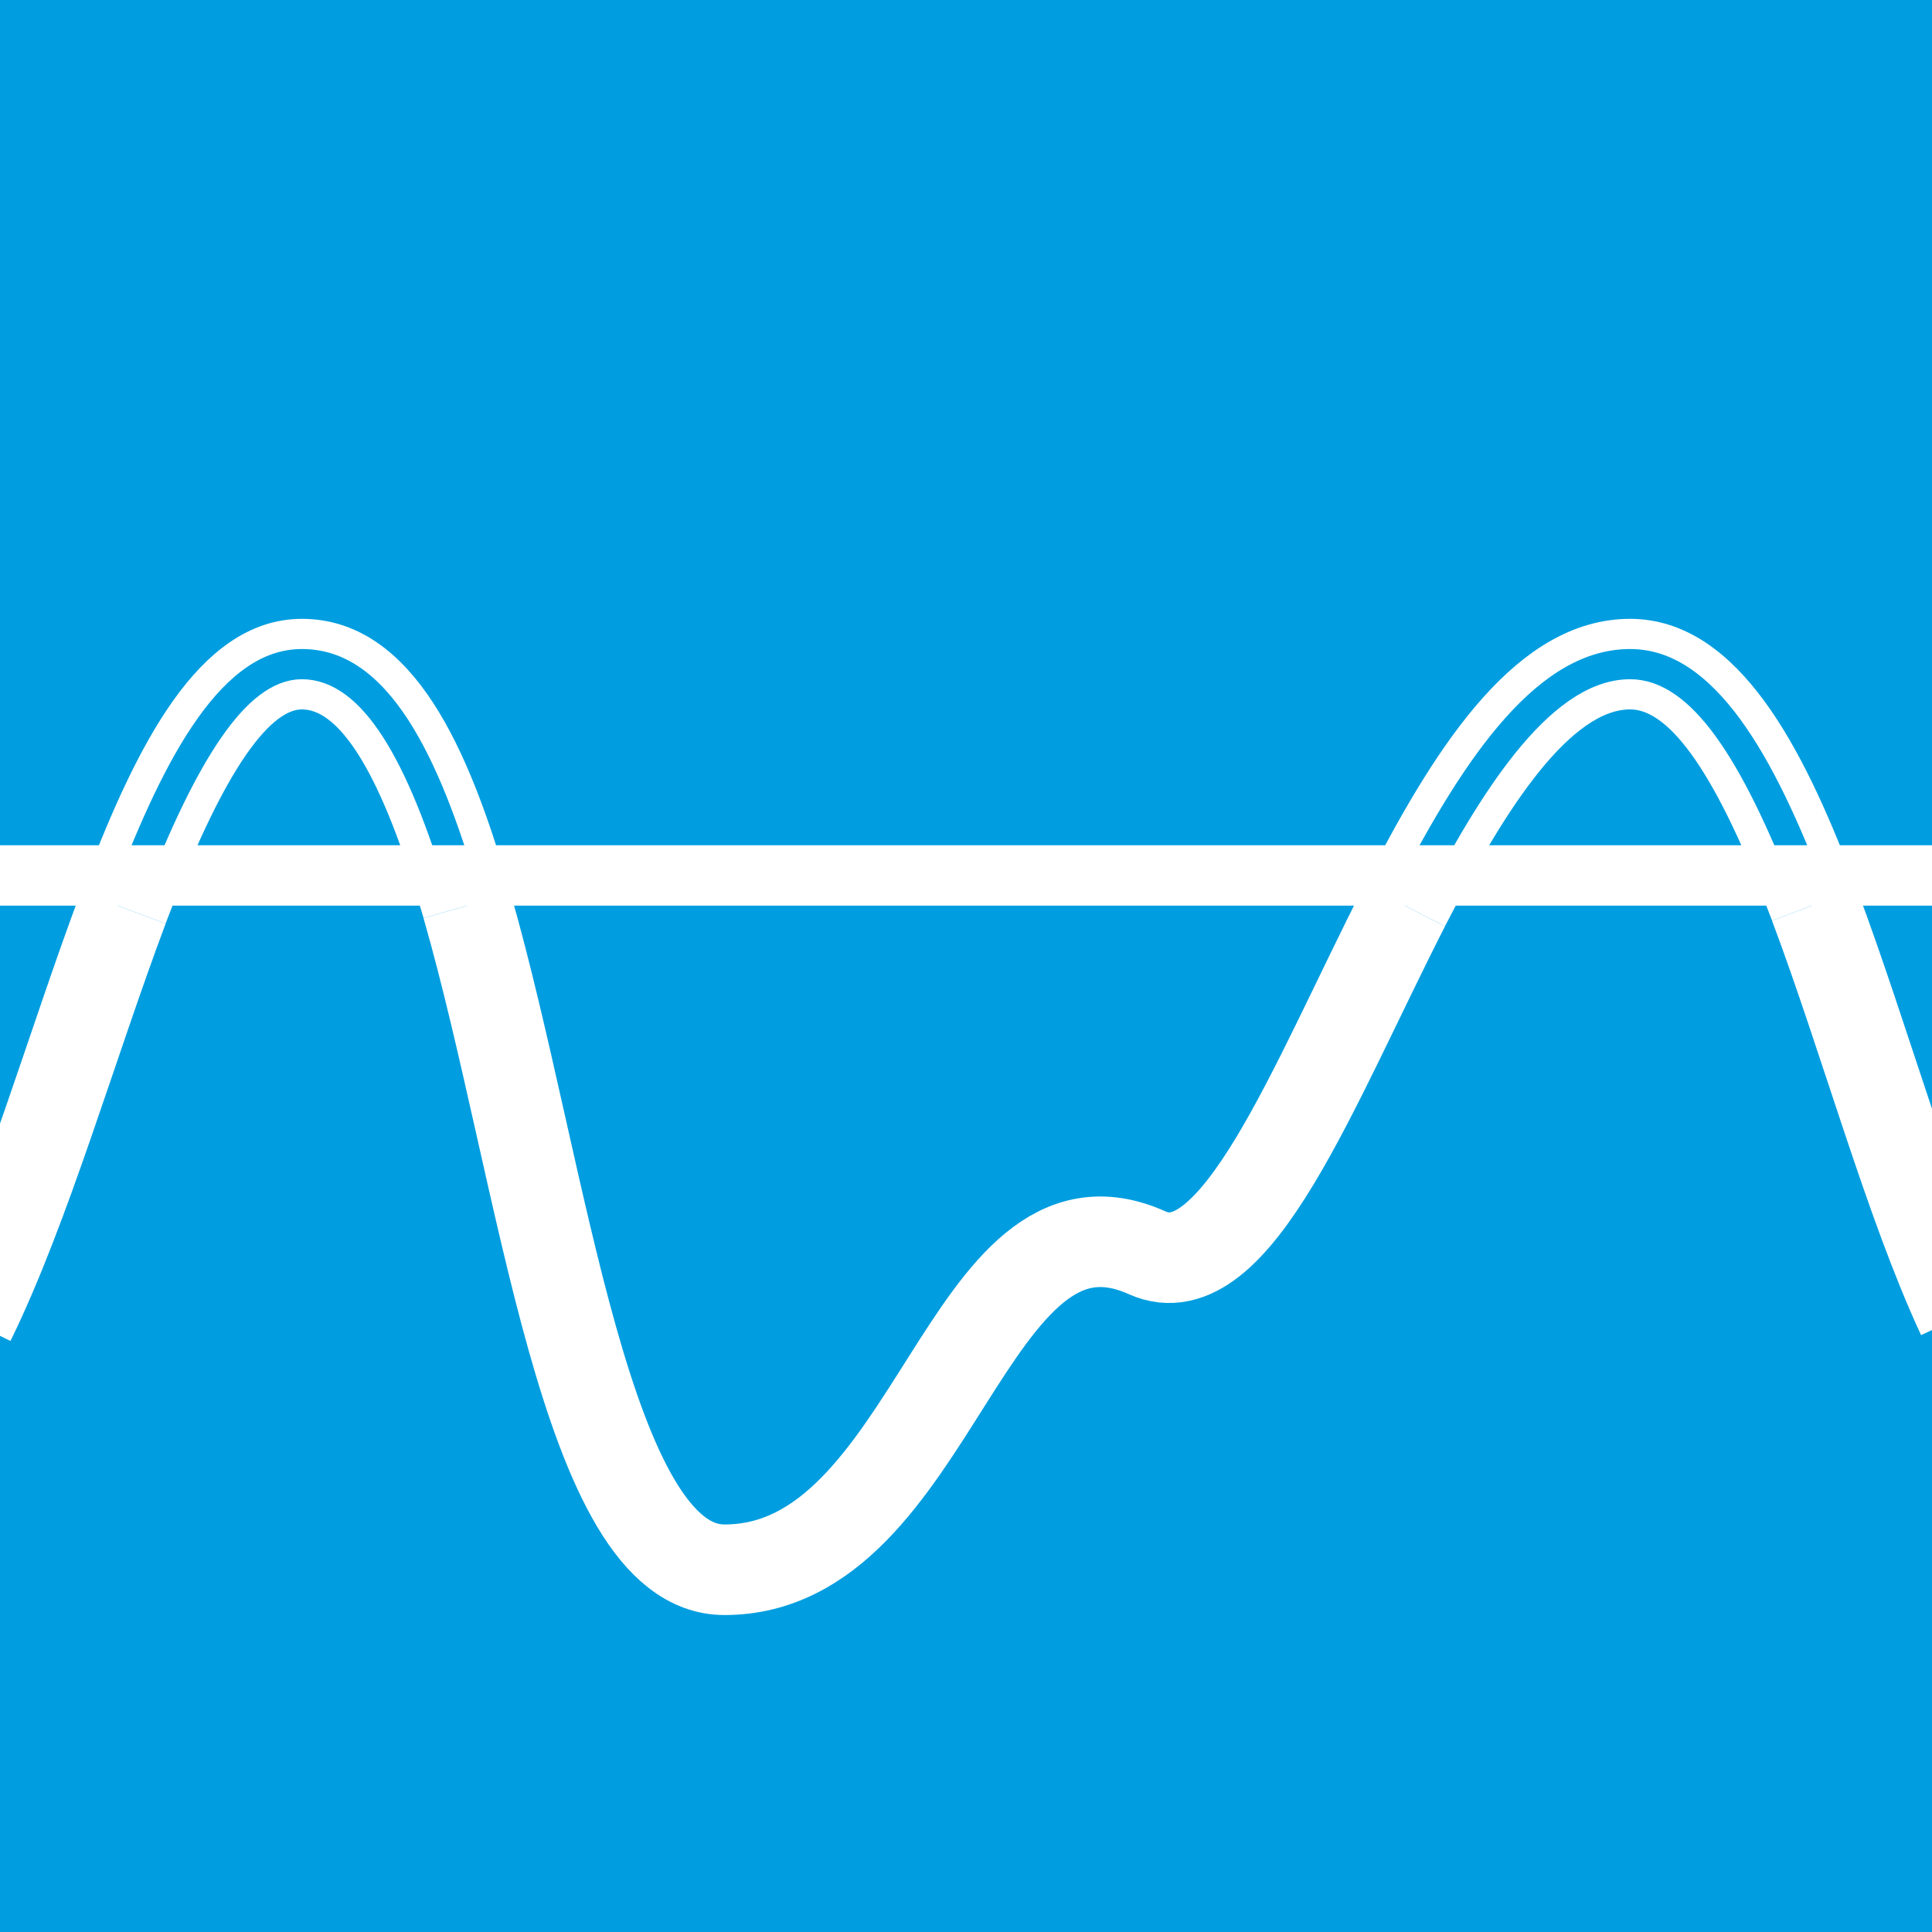 <?xml version="1.0" encoding="UTF-8" standalone="no"?>

<!--generated document-->
<!--Copyright (c) 2012 - 2018 Zurich Instruments AG, www.zhinst.com-->

<svg xmlns="http://www.w3.org/2000/svg" version="1.1" width="64px" height="64px" color-rendering="optimizeQuality" shape-rendering="geometricPrecision">
  <g id="bg">
    <rect width="100%" height="100%" style="fill:#009ee0;"/>
  </g>
  <g>
    <path style="fill:none;stroke:#ffffff;stroke-width:1;" d="M45.871,29.1C48.082,24.836,50.606,21,54,21c3.234,0,5.289,4.044,6.864,8.151l-1.873,0.703    C57.191,25.181,55.601,23,54,23c-2.352,0-4.604,3.652-6.348,7.01L45.871,29.1z"/>
    <path style="fill:none;stroke:#ffffff;stroke-width:1;" d="M3.324,29.249C4.987,24.905,6.962,21,10,21c3.333,0,5.063,4.089,6.293,8.244l-1.923,0.552    C13.007,25.225,11.576,23,10,23c-1.43,0-3.003,2.276-4.804,6.953L3.324,29.249z"/>
    <path style="fill:none;stroke:#ffffff;stroke-width:3;" d="M60.105,29.97 c1.672,4.456,3.142,9.854,4.893,13.625"/>
    <path style="fill:none;stroke:#ffffff;stroke-width:3;" d="M15.472,30c2.551,8.887,3.9,22,8.528,22 c7,0,7.998-13.201,14-10.5c2.92,1.313,5.499-5.557,8.533-11.5"/>
    <path style="fill:none;stroke:#ffffff;stroke-width:3;" d="M-1,43.761c1.839-3.749,3.391-9.189,5.083-13.692"/>
    <line style="fill:none;stroke:#ffffff;stroke-width:2;" x1="0" y1="29" x2="64" y2="29"/>
  </g>
</svg>
